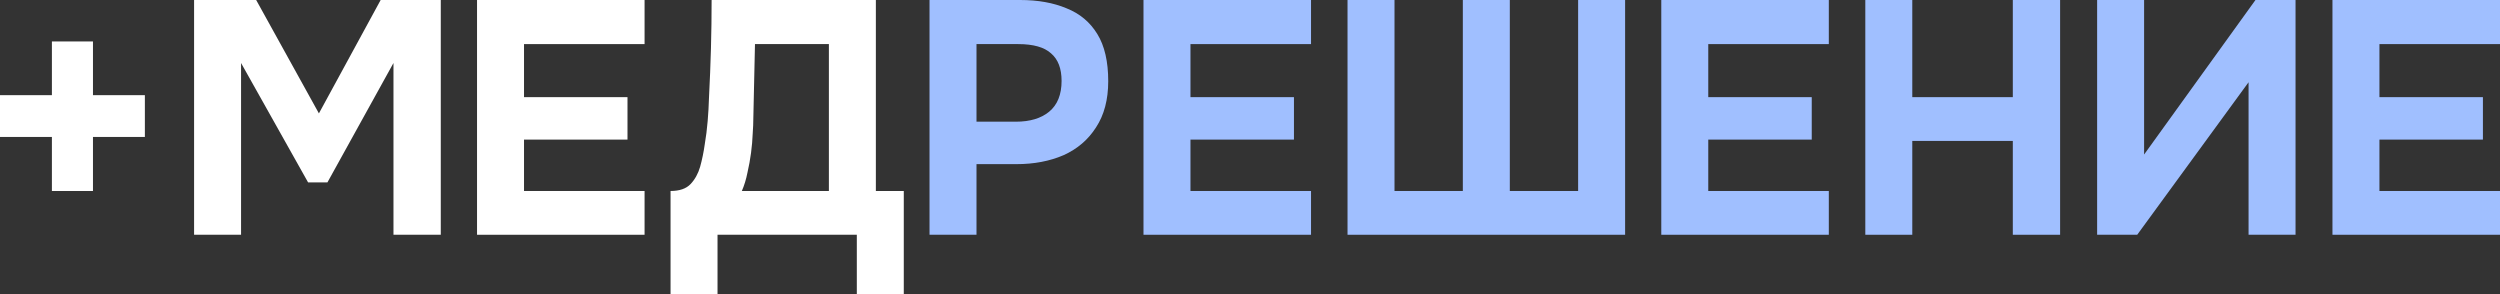 <svg width="272" height="32" viewBox="0 0 272 32" fill="none" xmlns="http://www.w3.org/2000/svg">
<rect x="0" y="0" width="272" height="32" fill="#333333" stroke="none"/>
<path d="M5.647 20.78V14.9H0V10.354H5.647V4.51H10.115V10.354H15.762V14.9H10.115V20.78H5.647Z" fill="white"/>
<path d="M21.116 25.542V0H27.871L34.697 12.338L41.416 0H47.957V25.542H42.81V6.855L35.626 19.842H33.518L26.227 6.855V25.542H21.116Z" fill="white"/>
<path d="M51.902 25.542V0H70.129V4.798H57.013V10.57H68.271V15.188H57.013V20.78H70.129V25.542H51.902Z" fill="white"/>
<path d="M72.956 32V20.78C73.933 20.78 74.66 20.528 75.137 20.023C75.613 19.517 75.959 18.892 76.173 18.147C76.388 17.377 76.554 16.571 76.673 15.729C76.816 14.888 76.924 14.034 76.995 13.168C77.067 12.302 77.114 11.46 77.138 10.643C77.233 8.791 77.305 6.987 77.353 5.231C77.4 3.475 77.424 1.732 77.424 0H95.294V20.78H98.332V32H93.222V25.542H78.067V32H72.956ZM80.712 20.78H90.183V4.798H82.142L81.963 12.843C81.963 13.324 81.939 13.902 81.892 14.575C81.868 15.224 81.808 15.91 81.713 16.631C81.618 17.353 81.487 18.074 81.32 18.796C81.177 19.517 80.974 20.179 80.712 20.78Z" fill="white"/>
<path d="M101.132 25.542V0H110.996C112.926 0 114.606 0.301 116.036 0.902C117.489 1.479 118.609 2.417 119.396 3.716C120.182 4.991 120.575 6.698 120.575 8.839C120.575 10.835 120.134 12.507 119.253 13.853C118.395 15.2 117.215 16.21 115.714 16.884C114.213 17.533 112.509 17.858 110.603 17.858H106.243V25.542H101.132ZM106.243 13.24H110.532C112.057 13.24 113.26 12.879 114.142 12.158C115.047 11.412 115.5 10.294 115.5 8.803C115.5 7.456 115.119 6.458 114.356 5.808C113.617 5.135 112.426 4.798 110.782 4.798H106.243V13.24Z" fill="#A0BFFF"/>
<path d="M124.412 25.542V0H142.64V4.798H129.523V10.57H140.782V15.188H129.523V20.78H142.64V25.542H124.412Z" fill="#A0BFFF"/>
<path d="M146.611 25.542V0H151.722V20.78H159.156V0H164.267V20.78H171.701V0H176.812V25.542H146.611Z" fill="#A0BFFF"/>
<path d="M180.748 25.542V0H198.975V4.798H185.859V10.57H197.117V15.188H185.859V20.78H198.975V25.542H180.748Z" fill="#A0BFFF"/>
<path d="M202.946 25.542V0H208.057V10.57H218.994V0H224.14V25.542H218.994V15.333H208.057V25.542H202.946Z" fill="#A0BFFF"/>
<path d="M228.167 25.542V0H233.278V16.812L245.394 0H249.755V25.542H244.644V8.947L232.528 25.542H228.167Z" fill="#A0BFFF"/>
<path d="M253.772 25.542V0H272V4.798H258.883V10.57H270.141V15.188H258.883V20.78H272V25.542H253.772Z" fill="#A0BFFF"/>
</svg>
